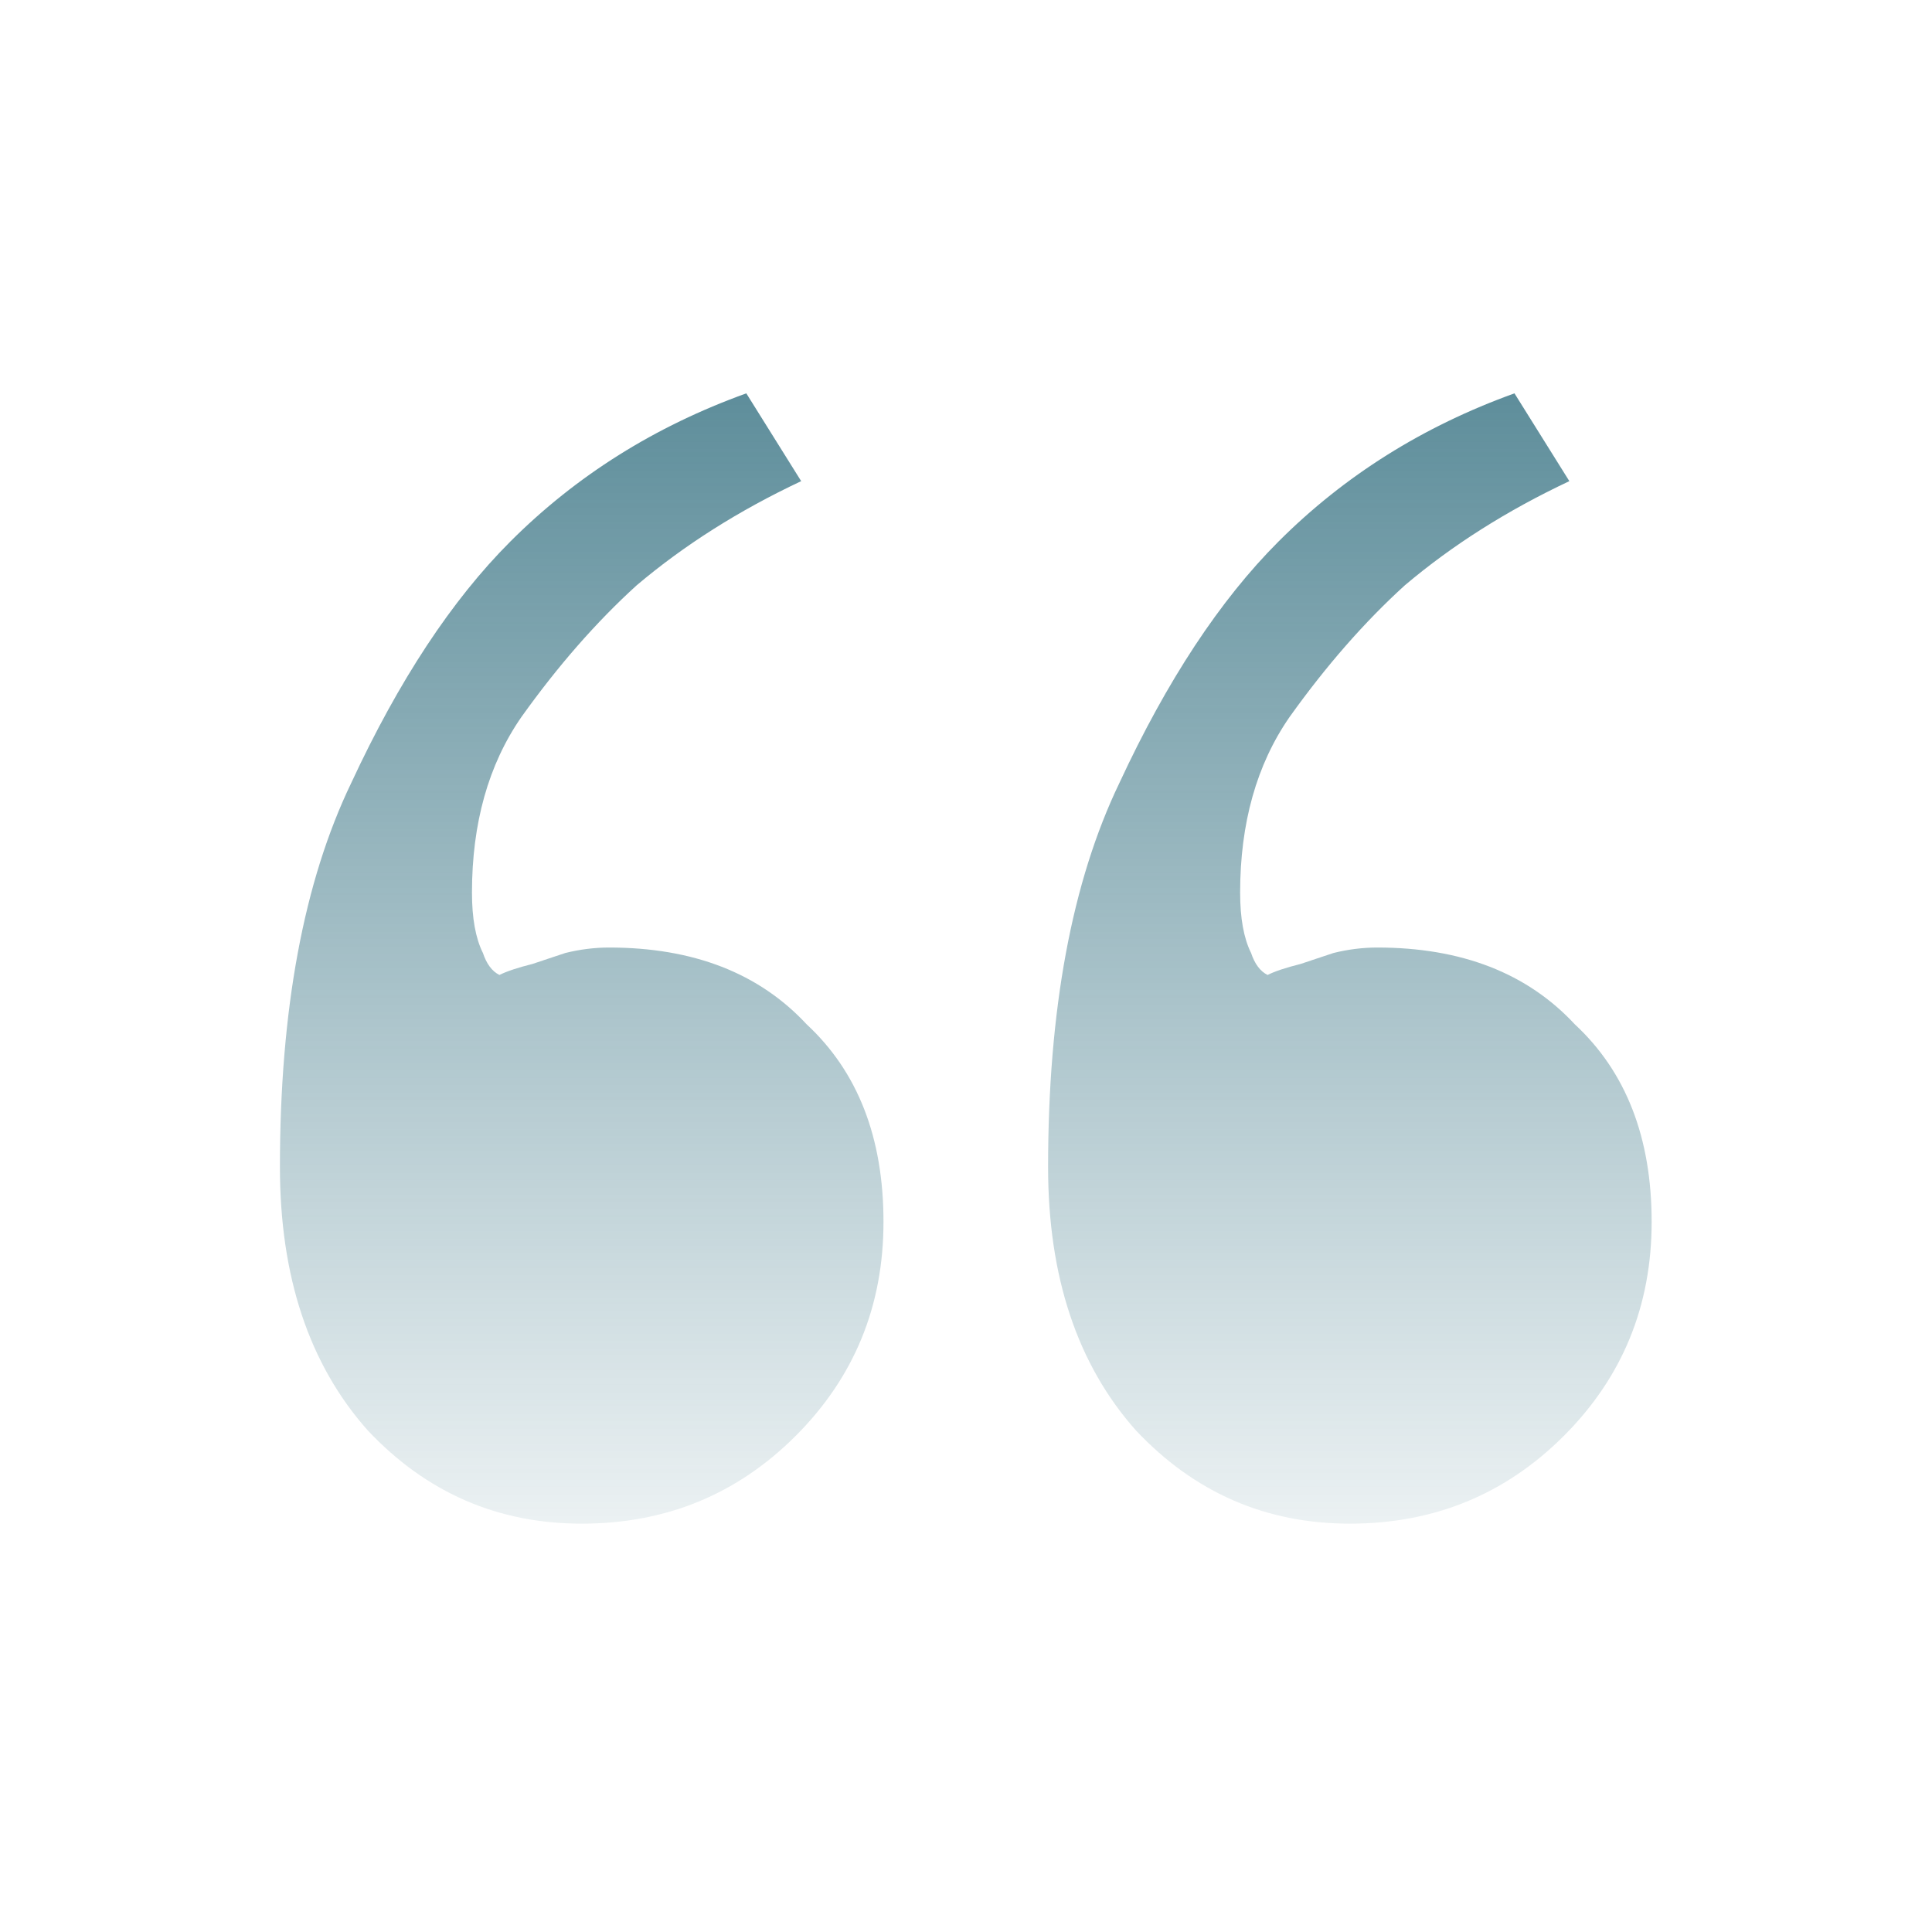 <?xml version="1.0" encoding="UTF-8"?> <svg xmlns="http://www.w3.org/2000/svg" width="100" height="100" viewBox="0 0 100 100" fill="none"> <g clip-path="url(#clip0_261_9)"> <path d="M69.869 78.864C65.514 78.864 61.822 77.255 58.793 74.036C55.764 70.628 54.249 66.084 54.249 60.404C54.249 52.263 55.48 45.636 57.941 40.524C60.402 35.223 63.148 31.057 66.177 28.028C69.585 24.62 73.656 22.064 78.389 20.36L81.229 24.904C78.01 26.419 75.17 28.217 72.709 30.3C70.626 32.193 68.638 34.465 66.745 37.116C65.041 39.577 64.189 42.607 64.189 46.204C64.189 47.529 64.378 48.571 64.757 49.328C64.946 49.896 65.23 50.275 65.609 50.464C65.988 50.275 66.556 50.085 67.313 49.896C67.881 49.707 68.449 49.517 69.017 49.328C69.774 49.139 70.532 49.044 71.289 49.044C75.644 49.044 79.052 50.369 81.513 53.02C84.164 55.481 85.489 58.889 85.489 63.244C85.489 67.599 83.974 71.291 80.945 74.32C77.916 77.349 74.224 78.864 69.869 78.864ZM30.109 78.864C25.754 78.864 22.062 77.255 19.033 74.036C16.004 70.628 14.489 66.084 14.489 60.404C14.489 52.263 15.72 45.636 18.181 40.524C20.642 35.223 23.388 31.057 26.417 28.028C29.825 24.62 33.896 22.064 38.629 20.36L41.469 24.904C38.25 26.419 35.41 28.217 32.949 30.3C30.866 32.193 28.878 34.465 26.985 37.116C25.281 39.577 24.429 42.607 24.429 46.204C24.429 47.529 24.618 48.571 24.997 49.328C25.186 49.896 25.47 50.275 25.849 50.464C26.228 50.275 26.796 50.085 27.553 49.896C28.121 49.707 28.689 49.517 29.257 49.328C30.014 49.139 30.772 49.044 31.529 49.044C35.884 49.044 39.292 50.369 41.753 53.02C44.404 55.481 45.729 58.889 45.729 63.244C45.729 67.599 44.214 71.291 41.185 74.32C38.156 77.349 34.464 78.864 30.109 78.864Z" fill="url(#paint0_linear_261_9)" fill-opacity="0.85"></path> </g> <defs> <linearGradient id="paint0_linear_261_9" x1="50" y1="5" x2="50" y2="87" gradientUnits="userSpaceOnUse"> <stop stop-color="#165B6E"></stop> <stop offset="1" stop-color="#165B6E" stop-opacity="0"></stop> </linearGradient> <clipPath id="clip0_261_9"> <rect width="100" height="100" fill="white"></rect> </clipPath> </defs> </svg> 